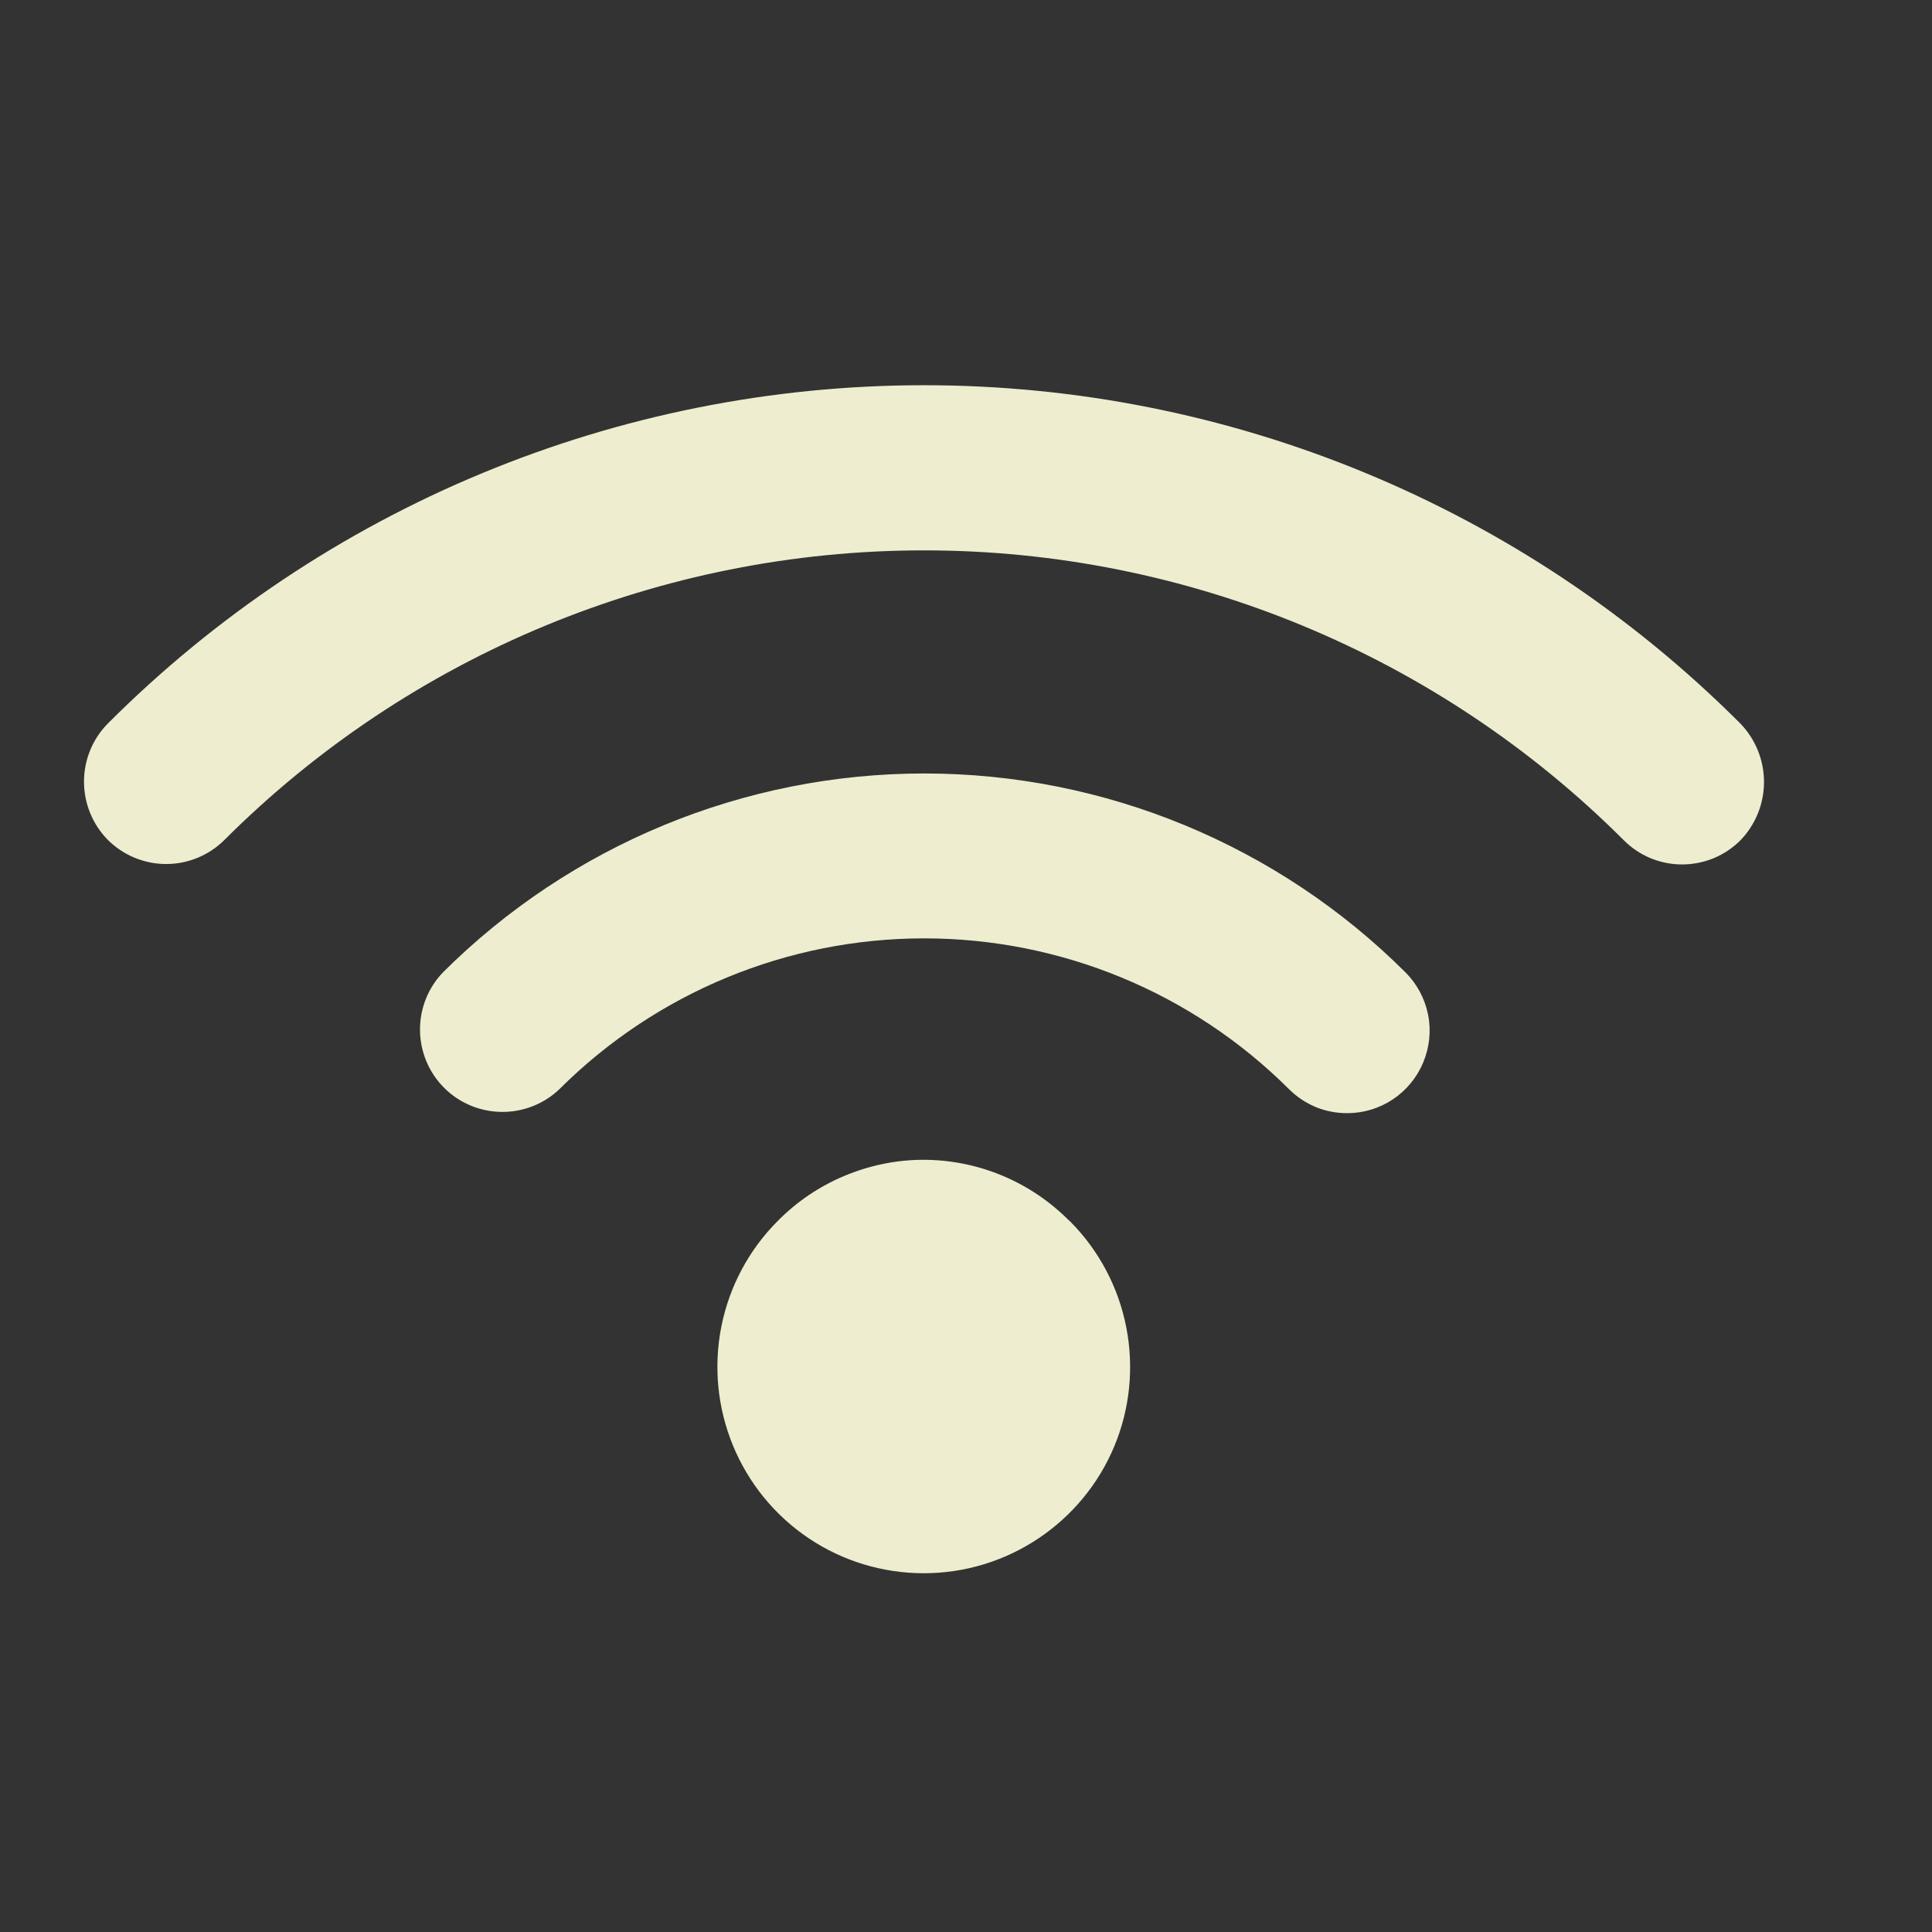 <svg width="23" height="23" viewBox="0 0 23 23" fill="none" xmlns="http://www.w3.org/2000/svg">
<rect x="0" y="0" width="23" height="23" fill="#333333" stroke="none"/>
<path d="M10.98 13.807C11.3 13.806 11.618 13.867 11.914 13.988C12.21 14.109 12.48 14.287 12.708 14.512L12.729 14.532L12.741 14.54L12.74 14.541C13.082 14.885 13.315 15.324 13.408 15.801C13.501 16.277 13.452 16.771 13.265 17.219C13.078 17.667 12.762 18.049 12.357 18.318C11.953 18.587 11.478 18.73 10.992 18.729C10.507 18.728 10.031 18.584 9.628 18.313C9.225 18.043 8.911 17.658 8.726 17.209C8.541 16.76 8.493 16.266 8.588 15.79C8.683 15.314 8.917 14.876 9.261 14.533C9.486 14.305 9.754 14.124 10.049 14C10.344 13.876 10.66 13.809 10.98 13.807ZM11.003 9.208C13.151 9.208 15.212 10.06 16.733 11.577C16.87 11.714 16.963 11.89 17.001 12.08C17.039 12.27 17.018 12.467 16.944 12.646C16.87 12.825 16.745 12.978 16.584 13.086C16.423 13.194 16.233 13.252 16.039 13.252C15.91 13.252 15.782 13.228 15.663 13.179C15.544 13.129 15.436 13.057 15.345 12.966C14.192 11.816 12.63 11.171 11.002 11.171C9.374 11.171 7.813 11.816 6.66 12.966C6.475 13.143 6.227 13.24 5.971 13.237C5.714 13.234 5.469 13.132 5.287 12.95C5.106 12.769 5.003 12.523 5 12.267C4.997 12.01 5.095 11.762 5.272 11.577C6.794 10.06 8.855 9.208 11.003 9.208ZM10.989 4.586C14.632 4.583 18.126 6.026 20.704 8.599L20.719 8.614C20.899 8.8 21 9.05 21 9.309C21 9.569 20.899 9.818 20.719 10.004C20.628 10.095 20.519 10.168 20.4 10.217C20.281 10.266 20.153 10.291 20.024 10.291C19.895 10.291 19.767 10.265 19.648 10.216C19.529 10.166 19.421 10.094 19.33 10.002C17.12 7.793 14.124 6.552 11 6.552C7.875 6.552 4.879 7.793 2.669 10.002C2.484 10.185 2.234 10.287 1.975 10.286C1.715 10.285 1.466 10.181 1.282 9.997C1.101 9.812 1 9.564 1 9.306C1 9.047 1.101 8.799 1.282 8.615C3.856 6.038 7.347 4.589 10.989 4.586Z" fill="#EEEDCF"/>
</svg>
